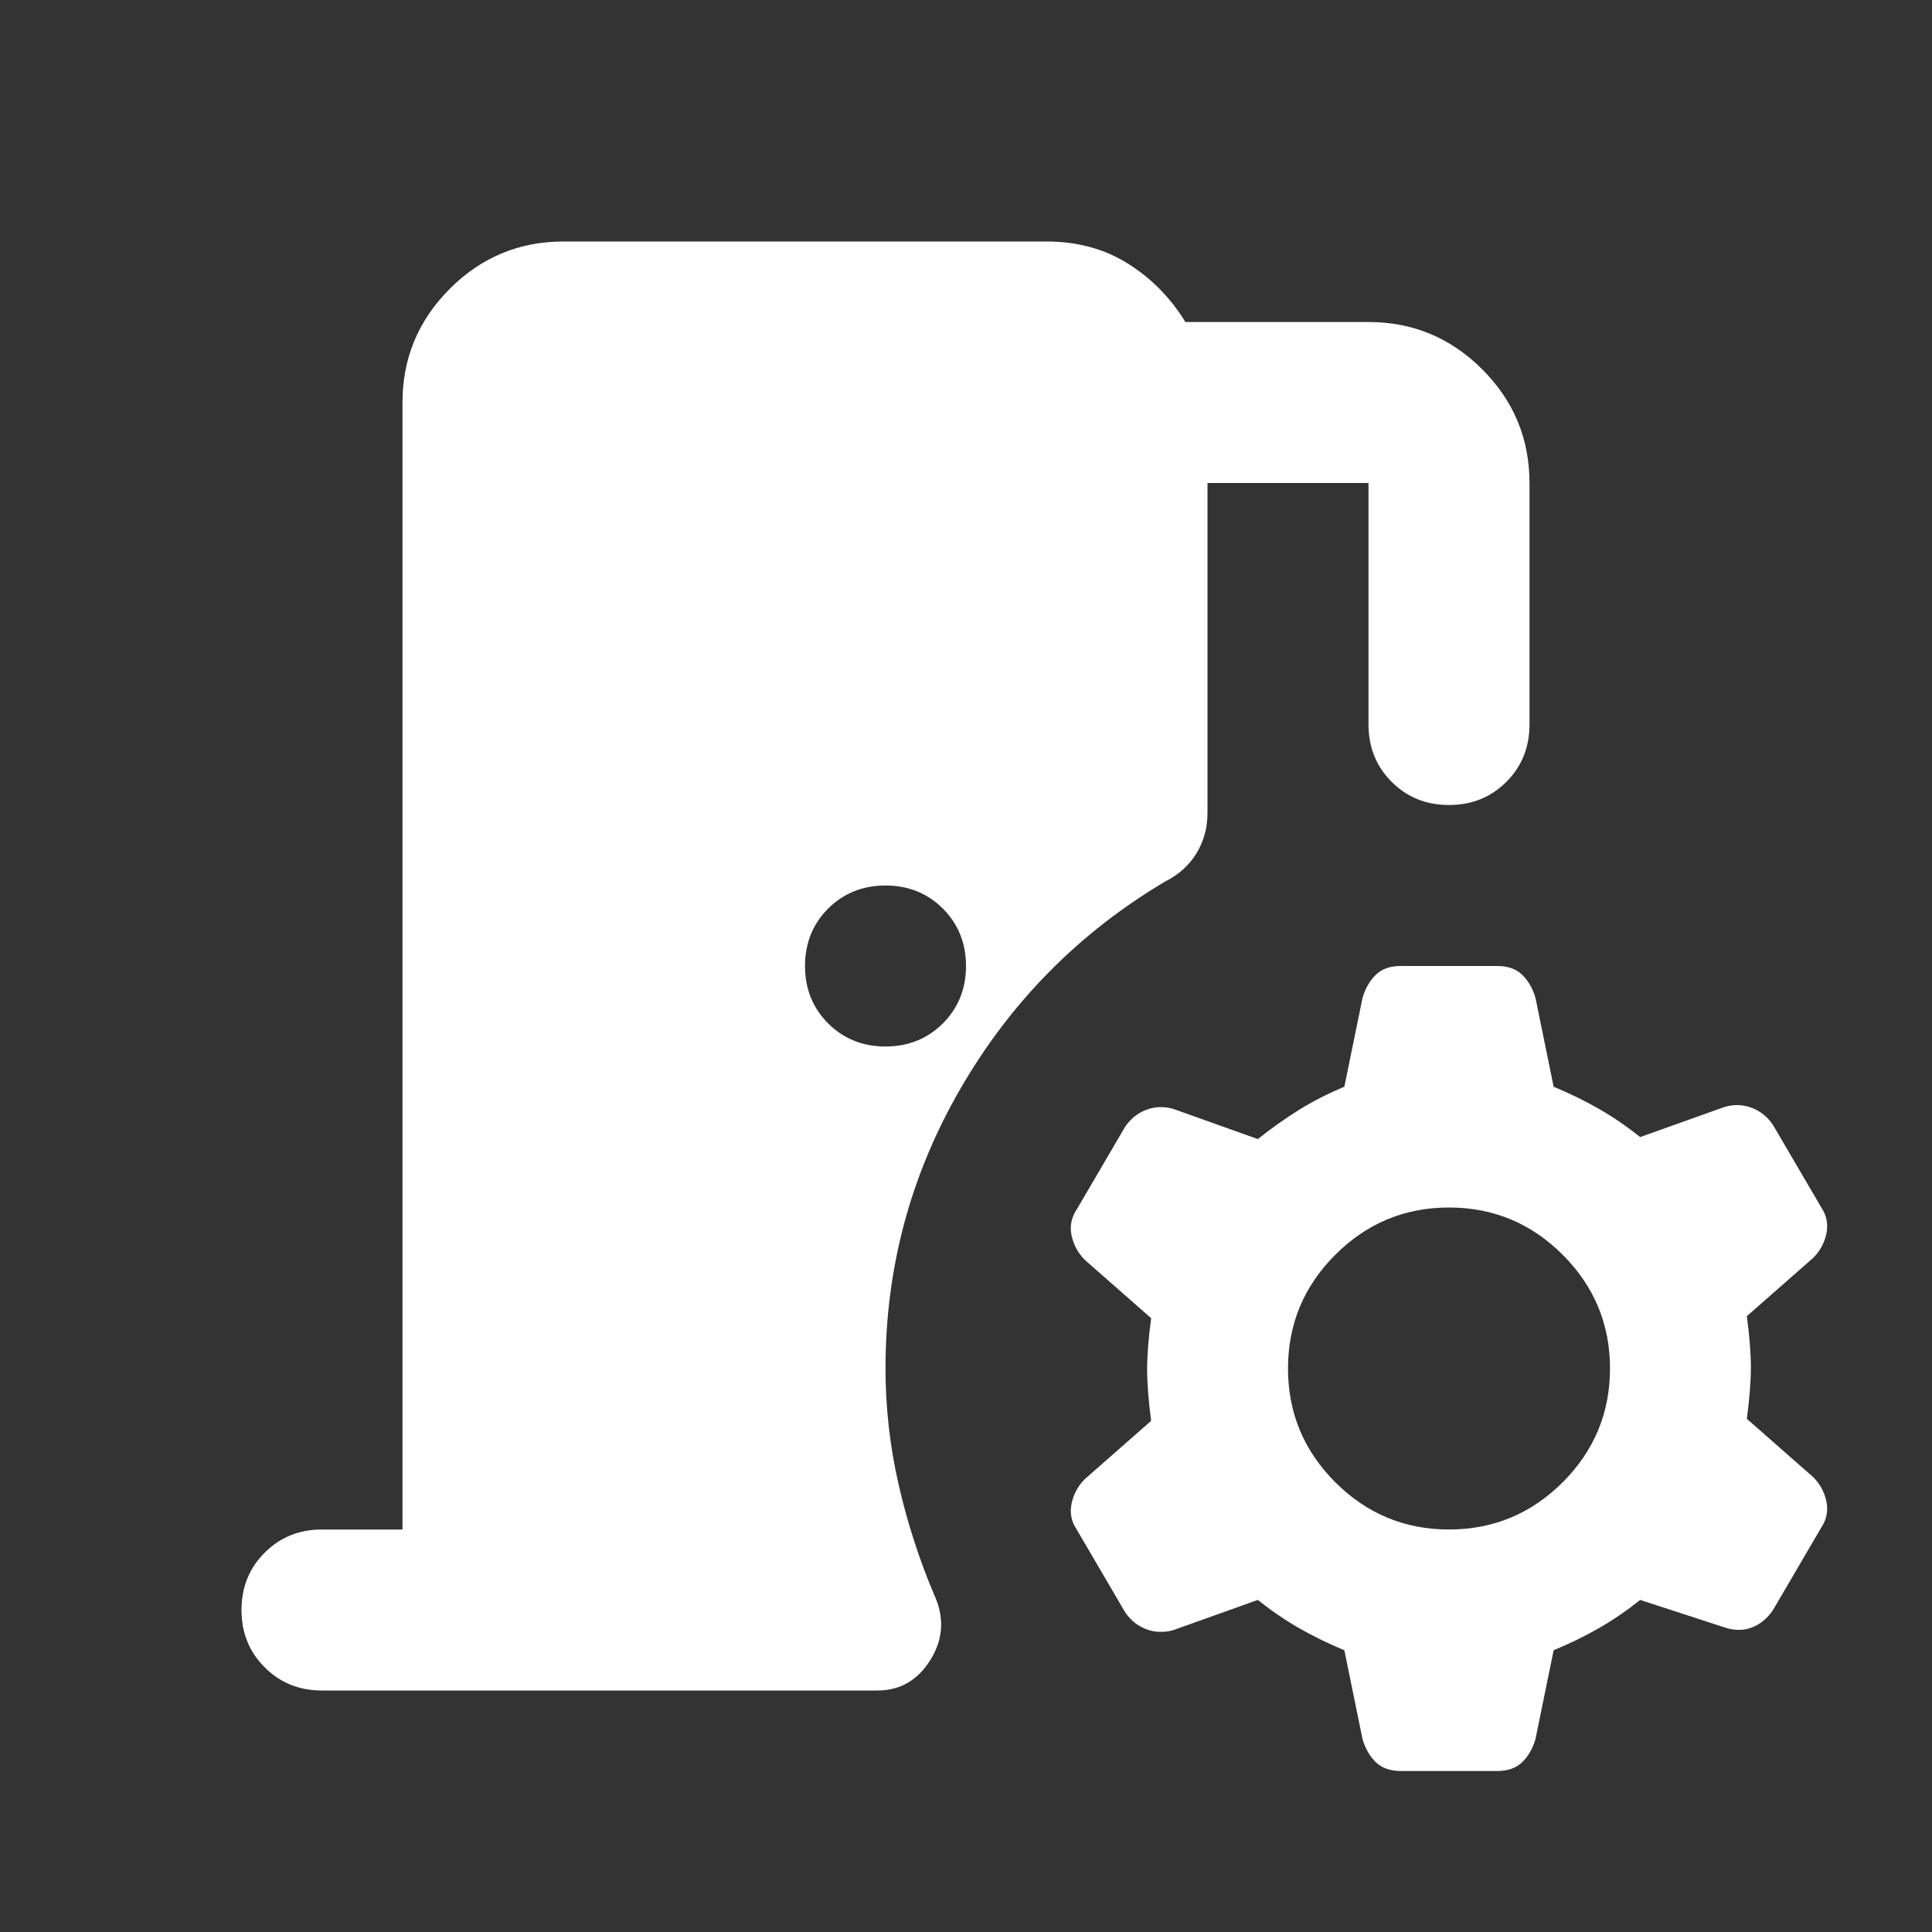 <svg width="24" height="24" viewBox="0 0 24 24" fill="none" xmlns="http://www.w3.org/2000/svg">
<rect x="0" y="0" width="24" height="24" fill="#333333" stroke="none"/>
<path d="M4 21C3.717 21 3.479 20.904 3.288 20.712C3.096 20.521 3 20.283 3 20C3 19.717 3.096 19.479 3.288 19.288C3.479 19.096 3.717 19 4 19H5V5C5 4.45 5.196 3.979 5.588 3.587C5.979 3.196 6.45 3 7 3H13C13.383 3 13.721 3.092 14.012 3.275C14.304 3.458 14.542 3.7 14.725 4H17C17.55 4 18.021 4.196 18.413 4.588C18.804 4.979 19 5.45 19 6V9C19 9.283 18.904 9.521 18.712 9.713C18.521 9.904 18.283 10 18 10C17.717 10 17.479 9.904 17.288 9.713C17.096 9.521 17 9.283 17 9V6H15V10.1C15 10.283 14.954 10.45 14.863 10.6C14.771 10.75 14.642 10.867 14.475 10.95C13.408 11.583 12.562 12.438 11.938 13.512C11.312 14.588 11 15.75 11 17C11 17.483 11.054 17.962 11.162 18.438C11.271 18.913 11.417 19.367 11.6 19.8C11.733 20.083 11.721 20.354 11.562 20.613C11.404 20.871 11.183 21 10.9 21H4ZM11 13C11.283 13 11.521 12.904 11.713 12.713C11.904 12.521 12 12.283 12 12C12 11.717 11.904 11.479 11.713 11.287C11.521 11.096 11.283 11 11 11C10.717 11 10.479 11.096 10.287 11.287C10.096 11.479 10 11.717 10 12C10 12.283 10.096 12.521 10.287 12.713C10.479 12.904 10.717 13 11 13ZM17.4 22C17.267 22 17.163 21.962 17.087 21.887C17.012 21.812 16.958 21.717 16.925 21.6L16.7 20.5C16.5 20.417 16.312 20.325 16.137 20.225C15.963 20.125 15.792 20.008 15.625 19.875L14.575 20.25C14.458 20.283 14.346 20.279 14.238 20.238C14.129 20.196 14.042 20.125 13.975 20.025L13.375 19C13.308 18.9 13.287 18.792 13.312 18.675C13.338 18.558 13.392 18.458 13.475 18.375L14.3 17.65C14.267 17.4 14.25 17.188 14.25 17.012C14.25 16.837 14.267 16.625 14.3 16.375L13.475 15.65C13.392 15.567 13.338 15.467 13.312 15.35C13.287 15.233 13.308 15.125 13.375 15.025L13.975 14C14.042 13.9 14.129 13.829 14.238 13.787C14.346 13.746 14.458 13.742 14.575 13.775L15.625 14.15C15.792 14.017 15.963 13.896 16.137 13.787C16.312 13.679 16.5 13.583 16.7 13.5L16.925 12.4C16.958 12.283 17.012 12.188 17.087 12.113C17.163 12.037 17.267 12 17.4 12H18.6C18.733 12 18.837 12.037 18.913 12.113C18.988 12.188 19.042 12.283 19.075 12.4L19.3 13.5C19.5 13.583 19.688 13.675 19.863 13.775C20.038 13.875 20.208 13.992 20.375 14.125L21.425 13.75C21.542 13.717 21.654 13.721 21.762 13.762C21.871 13.804 21.958 13.875 22.025 13.975L22.625 15C22.692 15.1 22.712 15.208 22.688 15.325C22.663 15.442 22.608 15.542 22.525 15.625L21.7 16.35C21.733 16.6 21.75 16.812 21.75 16.988C21.75 17.163 21.733 17.375 21.7 17.625L22.525 18.35C22.608 18.433 22.663 18.533 22.688 18.65C22.712 18.767 22.692 18.875 22.625 18.975L22.025 20C21.958 20.1 21.875 20.171 21.775 20.212C21.675 20.254 21.567 20.258 21.45 20.225L20.375 19.875C20.208 20.008 20.038 20.125 19.863 20.225C19.688 20.325 19.5 20.417 19.3 20.5L19.075 21.6C19.042 21.717 18.988 21.812 18.913 21.887C18.837 21.962 18.733 22 18.6 22H17.4ZM18 19C18.55 19 19.021 18.804 19.413 18.413C19.804 18.021 20 17.55 20 17C20 16.45 19.804 15.979 19.413 15.588C19.021 15.196 18.55 15 18 15C17.45 15 16.979 15.196 16.587 15.588C16.196 15.979 16 16.45 16 17C16 17.55 16.196 18.021 16.587 18.413C16.979 18.804 17.45 19 18 19Z" fill="white"/>
</svg>